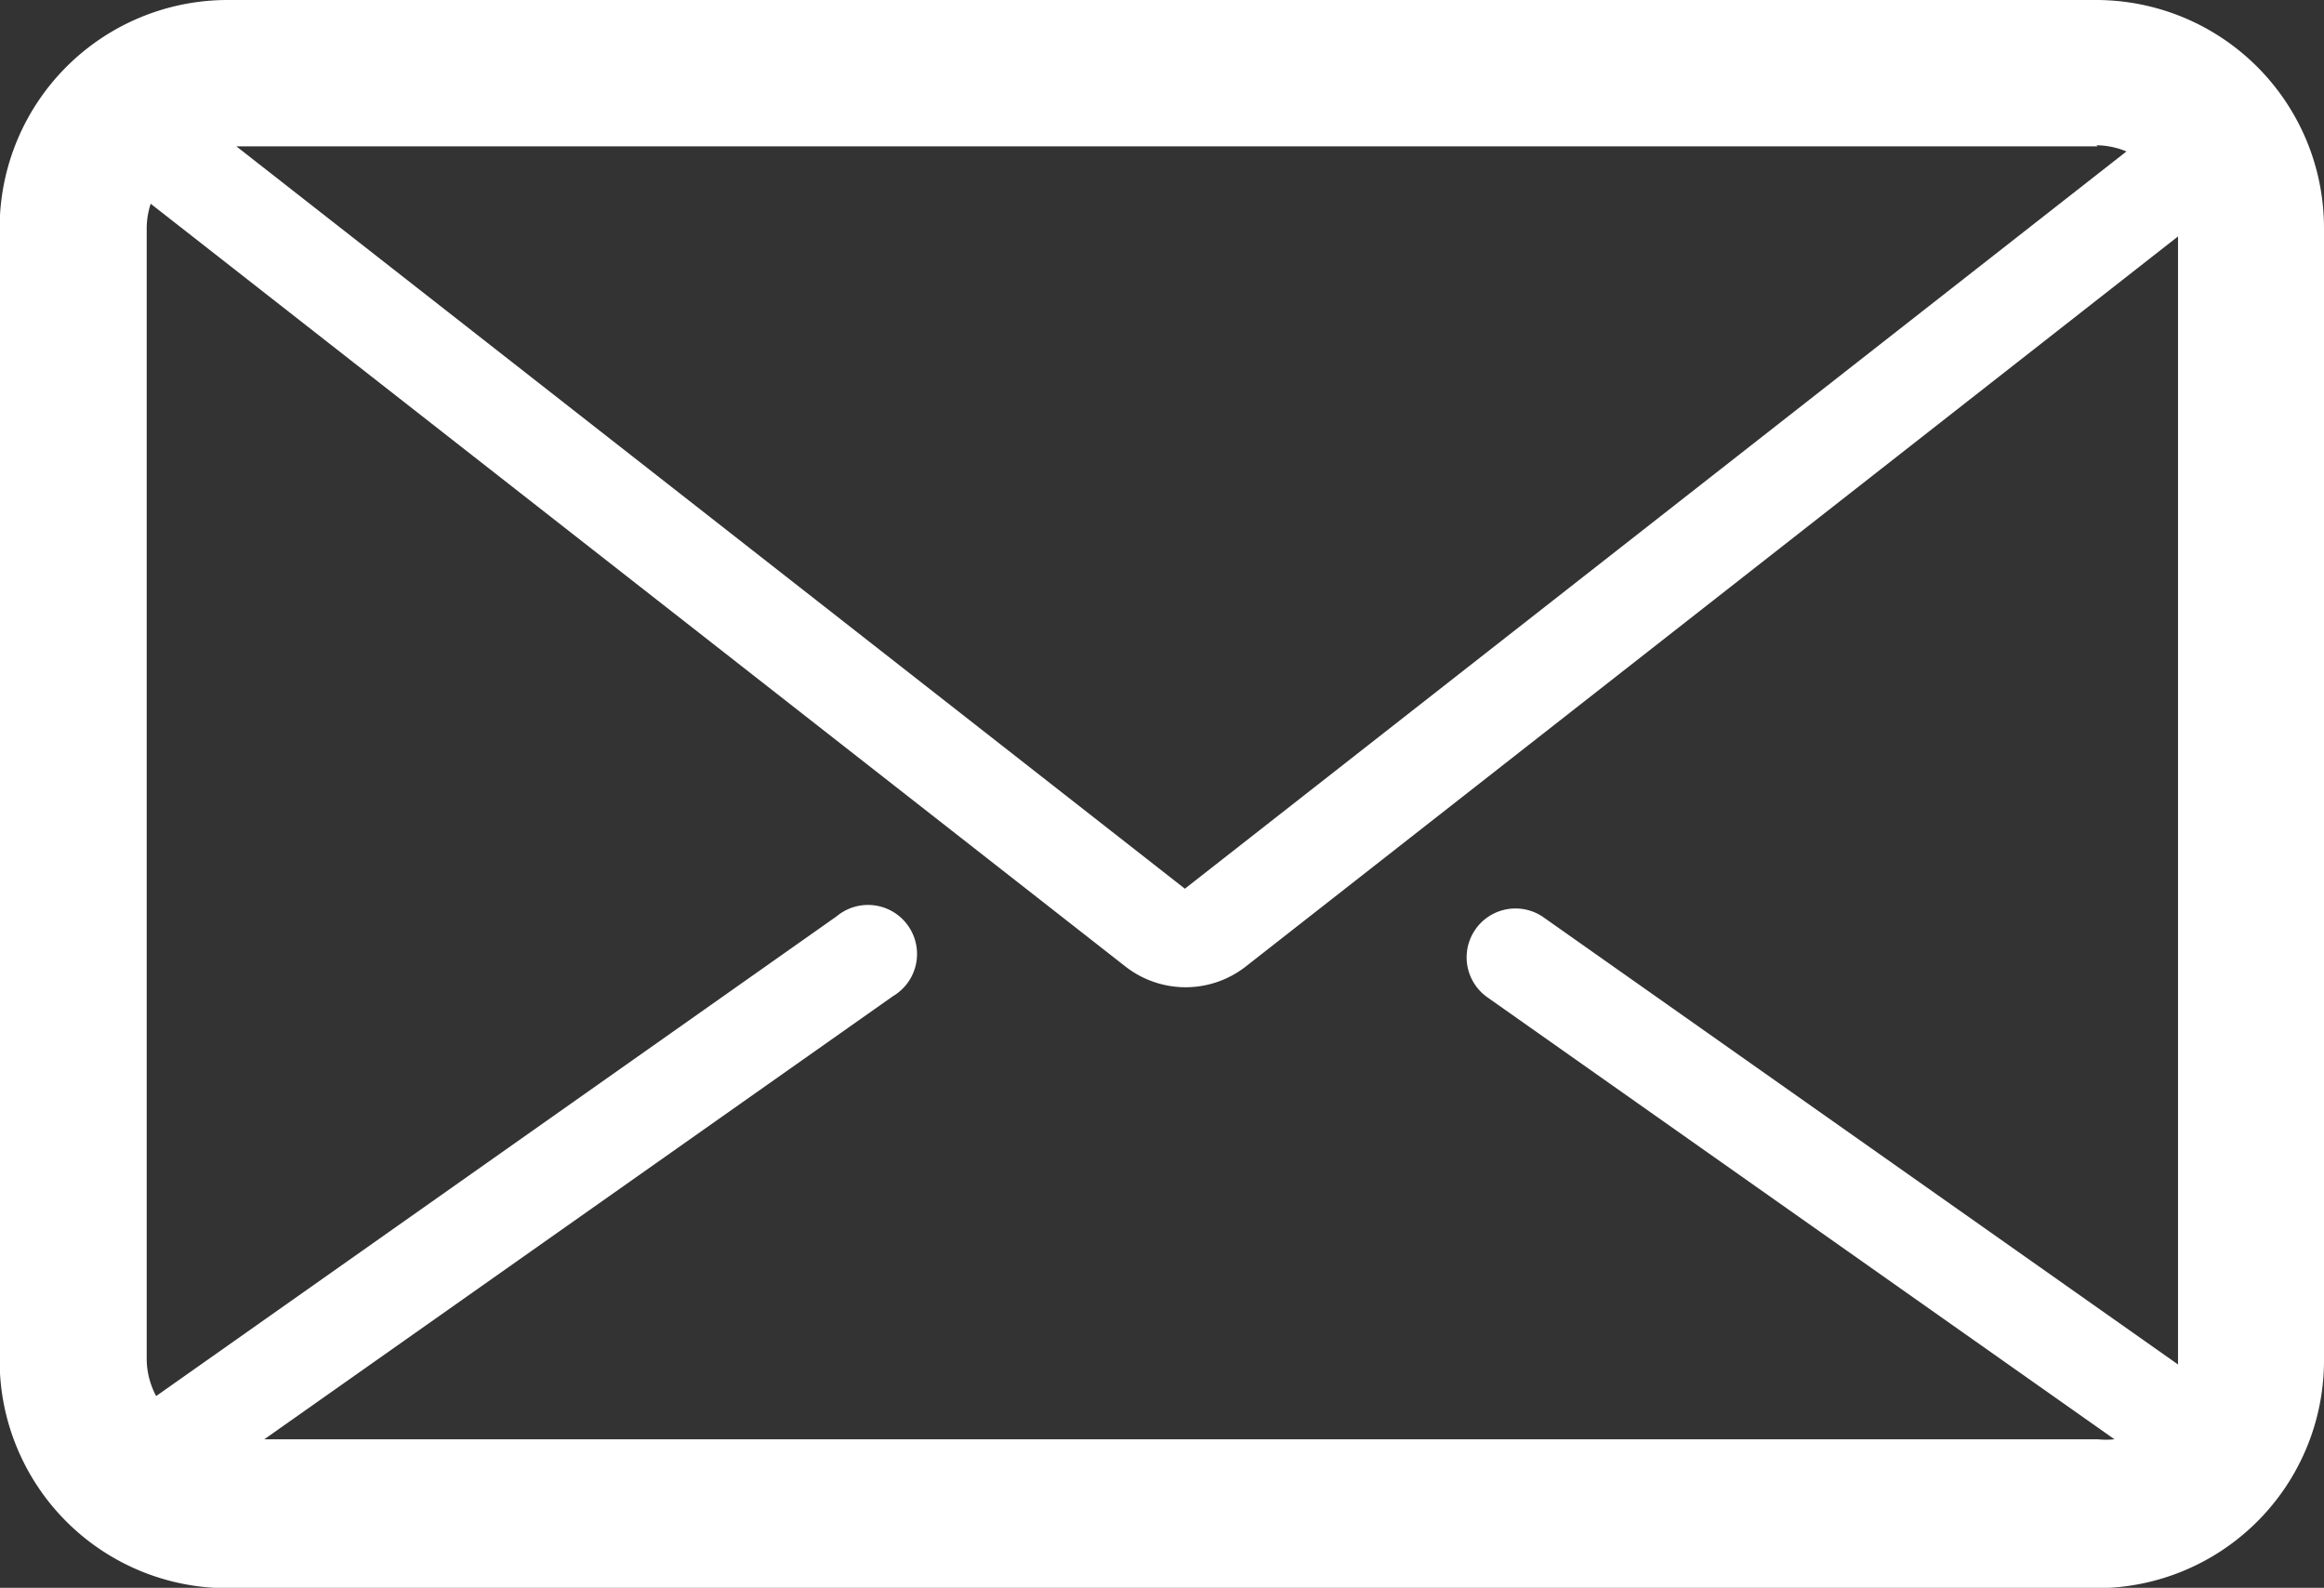 <svg id="Icon" xmlns="http://www.w3.org/2000/svg" viewBox="0 0 64 43.72"><rect x="0" y="0" width="64" height="43.72" fill="#333333" stroke="none"/><defs><style>.cls-1{fill:#ffffff;}</style></defs><title>mail</title><path class="cls-1" d="M557.22,1173.87H505.75a6.28,6.28,0,0,0-6.27,6.27v31.19a6.27,6.27,0,0,0,6.27,6.27h51.47a6.27,6.27,0,0,0,6.27-6.27v-31.19A6.28,6.28,0,0,0,557.22,1173.87Zm0,4a2.2,2.2,0,0,1,.83.17l-25.93,20.3L506,1177.9h51.26Zm-50.48,35.65,17.34-12.22a1.35,1.35,0,1,0-1.55-2.2l-18.74,13.21a2.2,2.2,0,0,1-.26-1v-31.19a2.22,2.22,0,0,1,.11-0.64l26.84,21a2.69,2.69,0,0,0,3.32,0l25.67-20.1v30.93s0,0.09,0,.13L542,1199.13a1.34,1.34,0,0,0-1.55,2.2l17.27,12.17a2.22,2.22,0,0,1-.46,0H506.74Z" transform="translate(-499.49 -1173.87)"/></svg>
